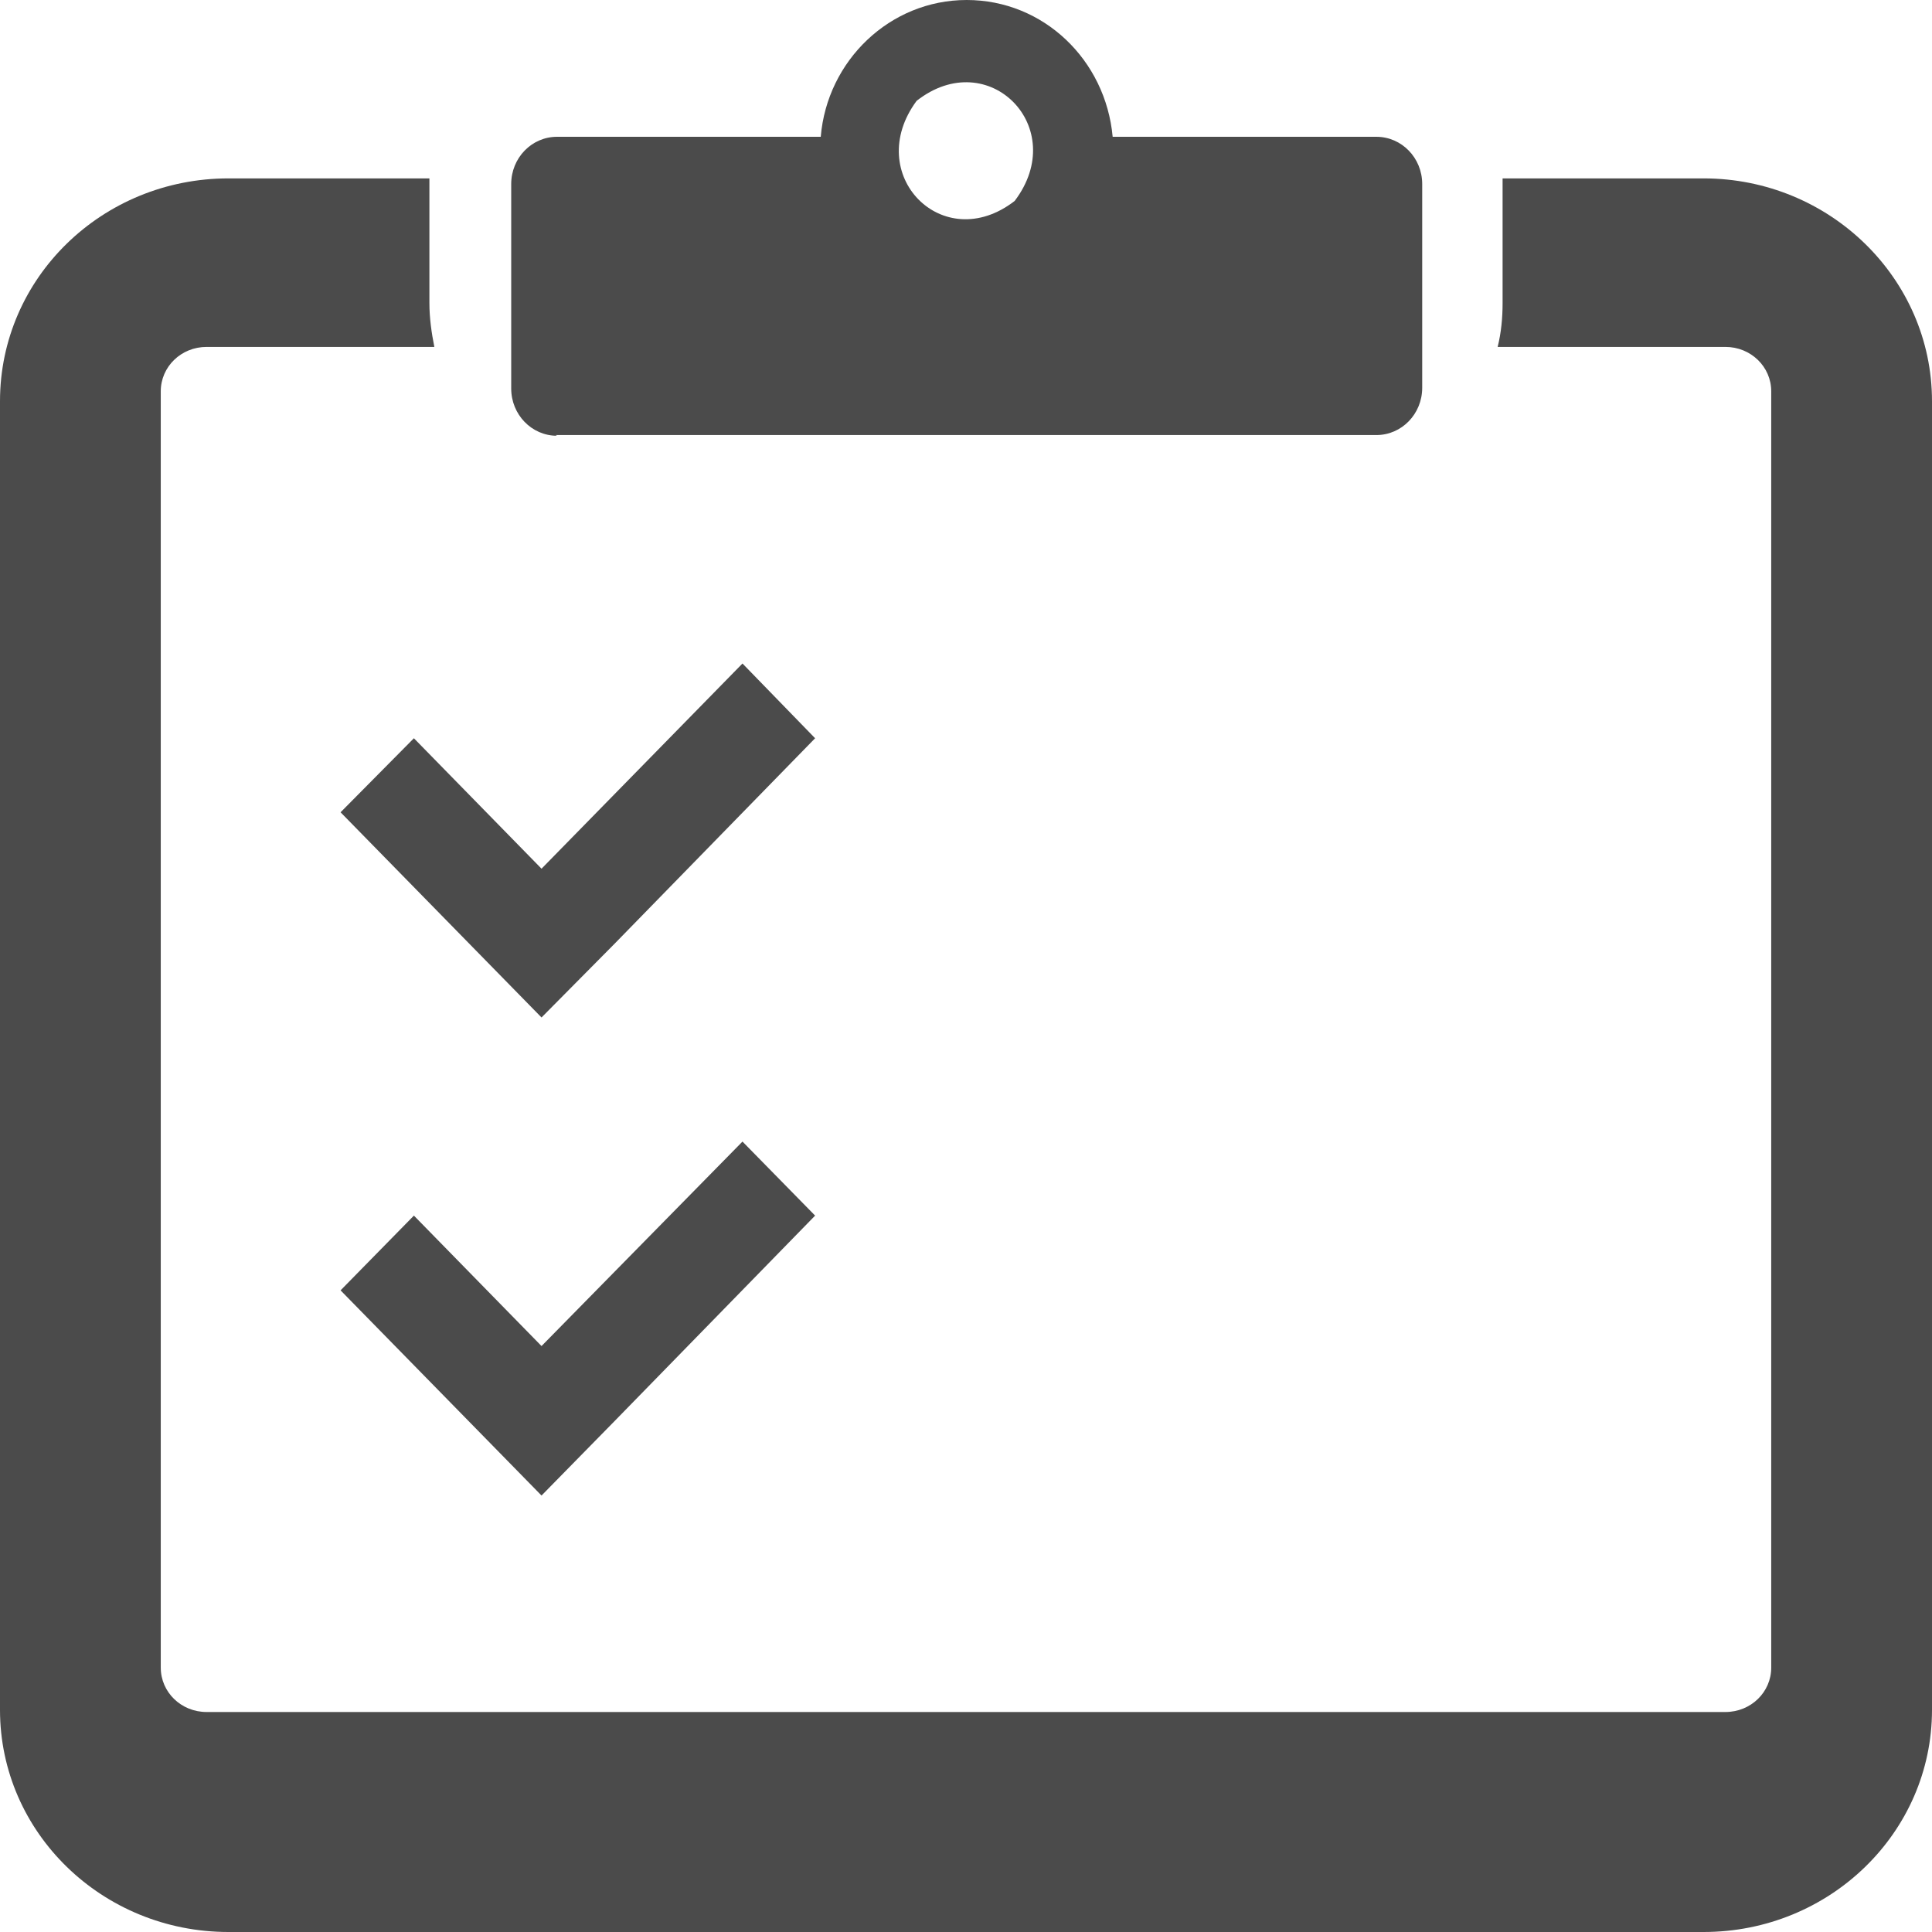 <?xml version="1.0" encoding="UTF-8"?><svg id="_レイヤー_2" xmlns="http://www.w3.org/2000/svg" viewBox="0 0 27.4 27.4"><defs><style>.cls-1{fill:#4b4b4b;}</style></defs><g id="_レイヤー_1-2"><g><path class="cls-1" d="M24.16,2.53h-2.85v1.77c0,.21-.02,.42-.07,.62h3.23c.36,0,.65,.28,.65,.63V23.65c0,.35-.29,.63-.65,.63H2.93c-.36,0-.65-.28-.65-.63V5.55c0-.35,.29-.63,.65-.63h3.23c-.04-.2-.07-.41-.07-.62v-1.77H3.24C1.45,2.53,0,3.94,0,5.69V24.25c0,1.74,1.45,3.15,3.24,3.15H24.16c1.79,0,3.24-1.41,3.24-3.15V5.69c0-1.74-1.45-3.16-3.24-3.16Z"/><path class="cls-1" d="M7.88,6.17h11.64c.36,0,.65-.3,.65-.67V2.61c0-.37-.29-.67-.65-.67h-3.74c-.1-1.09-.98-1.94-2.07-1.94s-1.98,.86-2.07,1.94h-3.74c-.36,0-.65,.3-.65,.67v2.9c0,.37,.29,.67,.65,.67ZM13,1.43c1.02-.8,2.18,.38,1.39,1.42-1.02,.79-2.16-.38-1.39-1.42Z"/><g><polygon class="cls-1" points="7.68 14.43 8.72 13.38 11.56 10.47 10.53 9.41 7.68 12.32 5.87 10.47 4.83 11.52 7.68 14.43"/><polygon class="cls-1" points="10.53 16.19 7.68 19.09 5.87 17.24 4.83 18.3 7.68 21.21 8.72 20.15 11.56 17.24 10.53 16.19"/></g></g></g></svg>